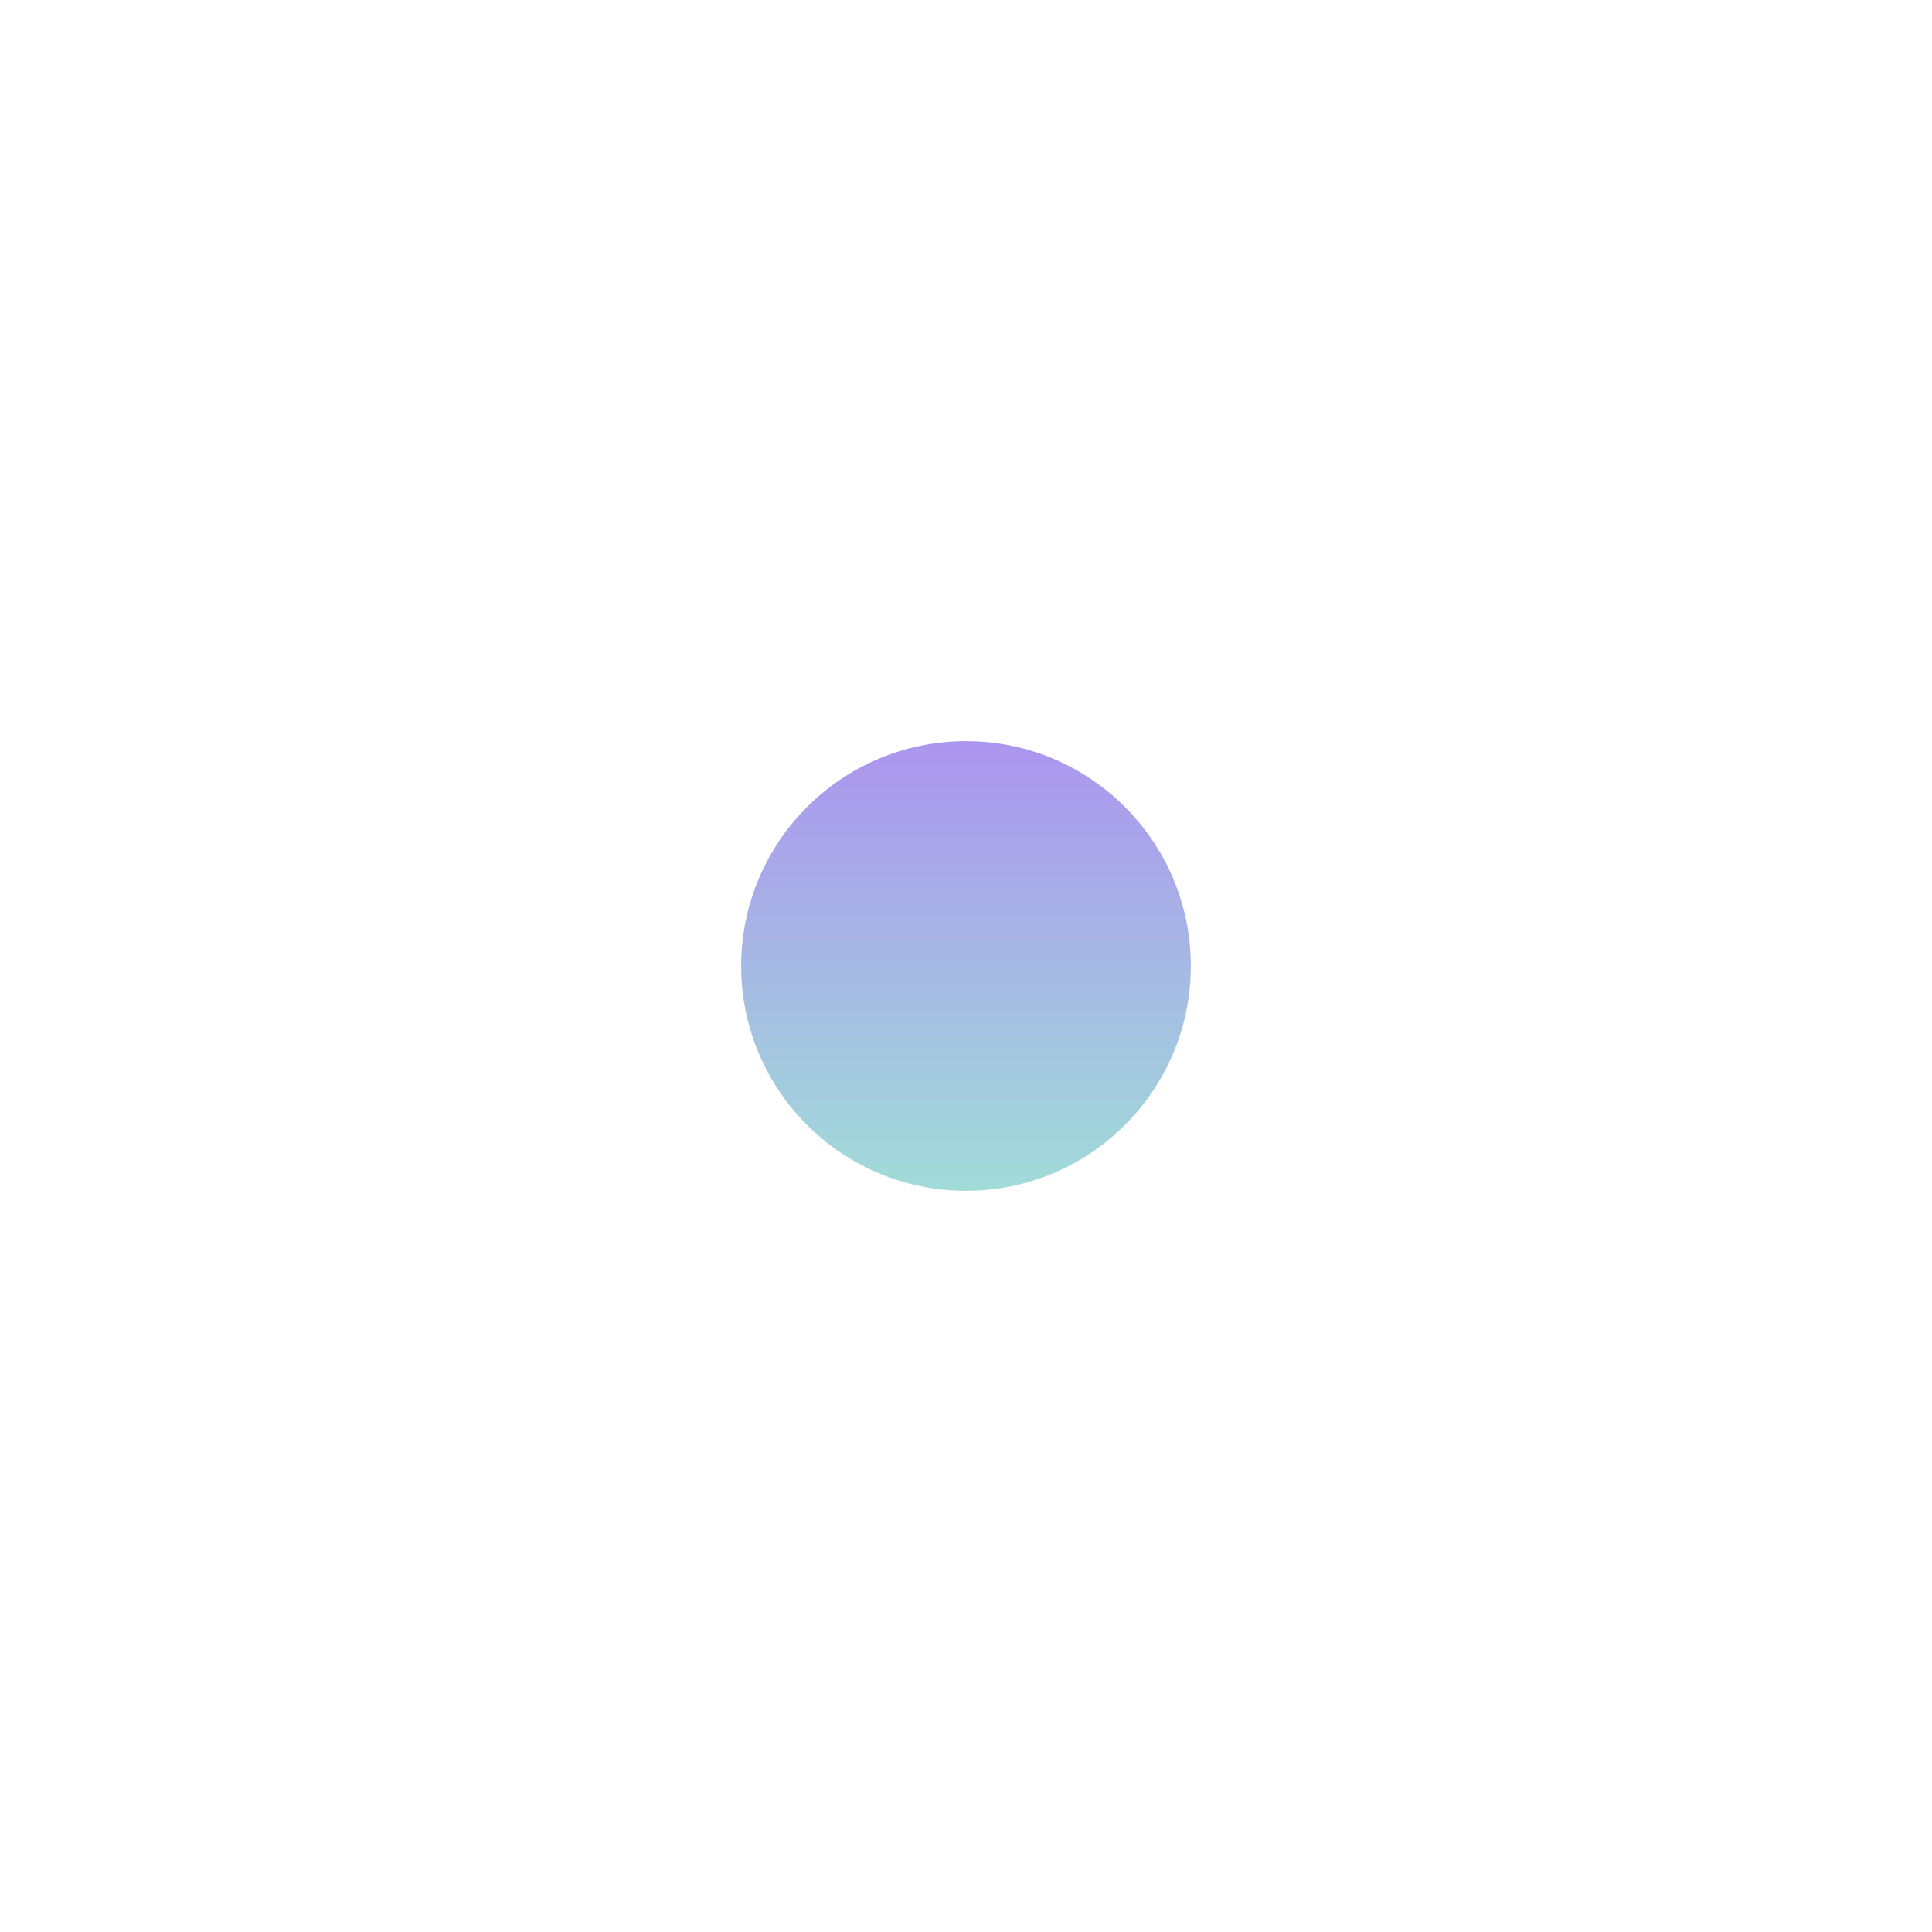<svg width="1564" height="1564" viewBox="0 0 1564 1564" fill="none" xmlns="http://www.w3.org/2000/svg">
<g opacity="0.5" filter="url(#filter0_f_238_6398)">
<circle cx="782" cy="782" r="182" fill="url(#paint0_linear_238_6398)"/>
</g>
<defs>
<filter id="filter0_f_238_6398" x="0" y="0" width="1564" height="1564" filterUnits="userSpaceOnUse" color-interpolation-filters="sRGB">
<feFlood flood-opacity="0" result="BackgroundImageFix"/>
<feBlend mode="normal" in="SourceGraphic" in2="BackgroundImageFix" result="shape"/>
<feGaussianBlur stdDeviation="300" result="effect1_foregroundBlur_238_6398"/>
</filter>
<linearGradient id="paint0_linear_238_6398" x1="782" y1="600" x2="782" y2="964" gradientUnits="userSpaceOnUse">
<stop stop-color="#582CDF"/>
<stop offset="1" stop-color="#43B9B2"/>
</linearGradient>
</defs>
</svg>
